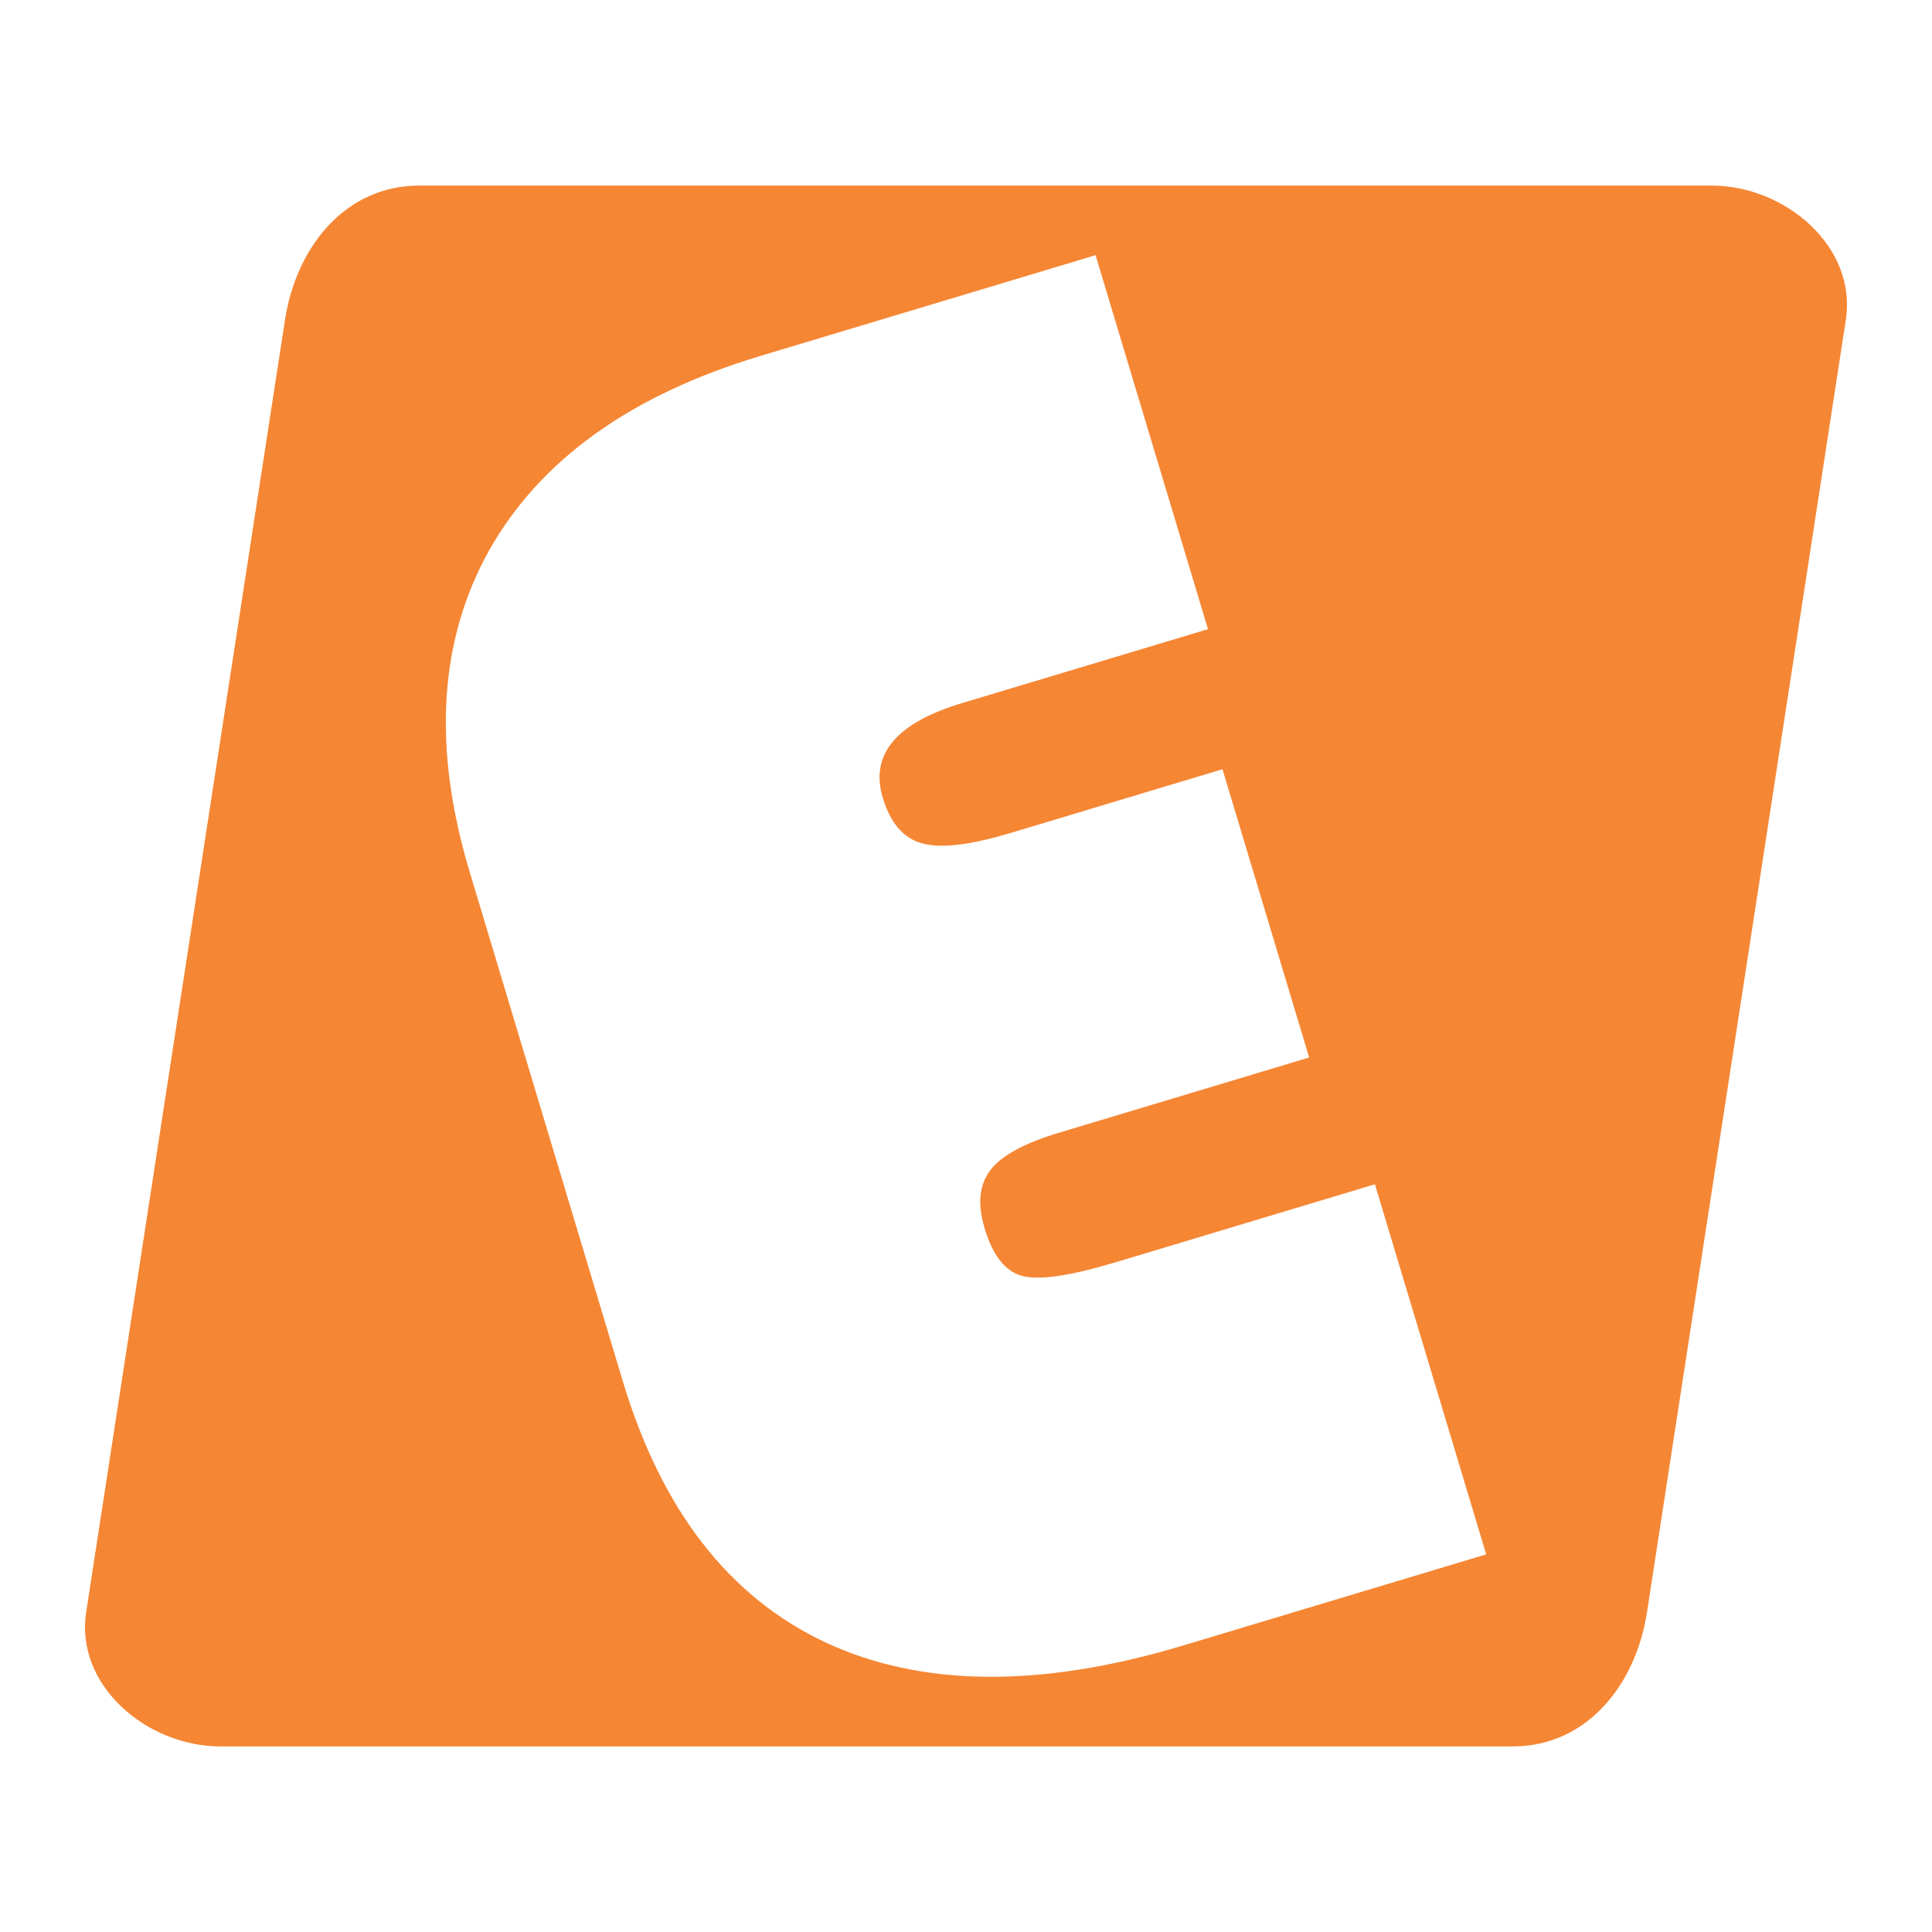 <svg xmlns:xlink="http://www.w3.org/1999/xlink" viewBox="0 0 500 500" style="shape-rendering:geometricPrecision; text-rendering:geometricPrecision; image-rendering:optimizeQuality; fill-rule:evenodd; clip-rule:evenodd" version="1.1" height="500px" width="500px" xml:space="preserve" xmlns="http://www.w3.org/2000/svg">
 <defs>
  <style type="text/css">
   
    .fil0 {fill:#F58634}
   
  </style>
 </defs>
 <g id="Camada_x0020_1">
  <path d="M108.49 48.03l334.47 0c19.11,0 37.64,15.86 34.74,34.73l-51.46 334.48c-2.9,18.87 -15.64,34.73 -34.73,34.73l-334.47 0c-19.1,0 -37.64,-15.85 -34.74,-34.73l51.46 -334.48c2.91,-18.88 15.63,-34.73 34.73,-34.73zm207.89 151.05l22.43 74.6 -64.94 19.53c-8.82,2.65 -14.71,5.89 -17.54,9.58 -2.89,3.8 -3.41,8.81 -1.51,15.11 2.15,7.14 5.39,11.21 9.85,12.34 4.46,1.13 12.44,-0.08 24.03,-3.56l67.13 -20.19 28.8 95.78 -78.39 23.57c-36.96,11.12 -67.93,10.8 -92.79,-0.87 -24.88,-11.75 -42.28,-34.28 -52.28,-67.55l-39.61 -131.73c-9.7,-32.27 -7.98,-60.08 5.14,-83.45 13.24,-23.31 36.52,-40.03 70.12,-50.13l86.71 -26.07 29.1 96.79 -63.68 19.14c-17.06,5.13 -23.85,13.32 -20.49,24.49 1.97,6.55 5.35,10.48 10.14,11.79 4.9,1.37 12.5,0.46 22.84,-2.65l54.94 -16.52z" class="fil0"></path>
 </g>
</svg>
